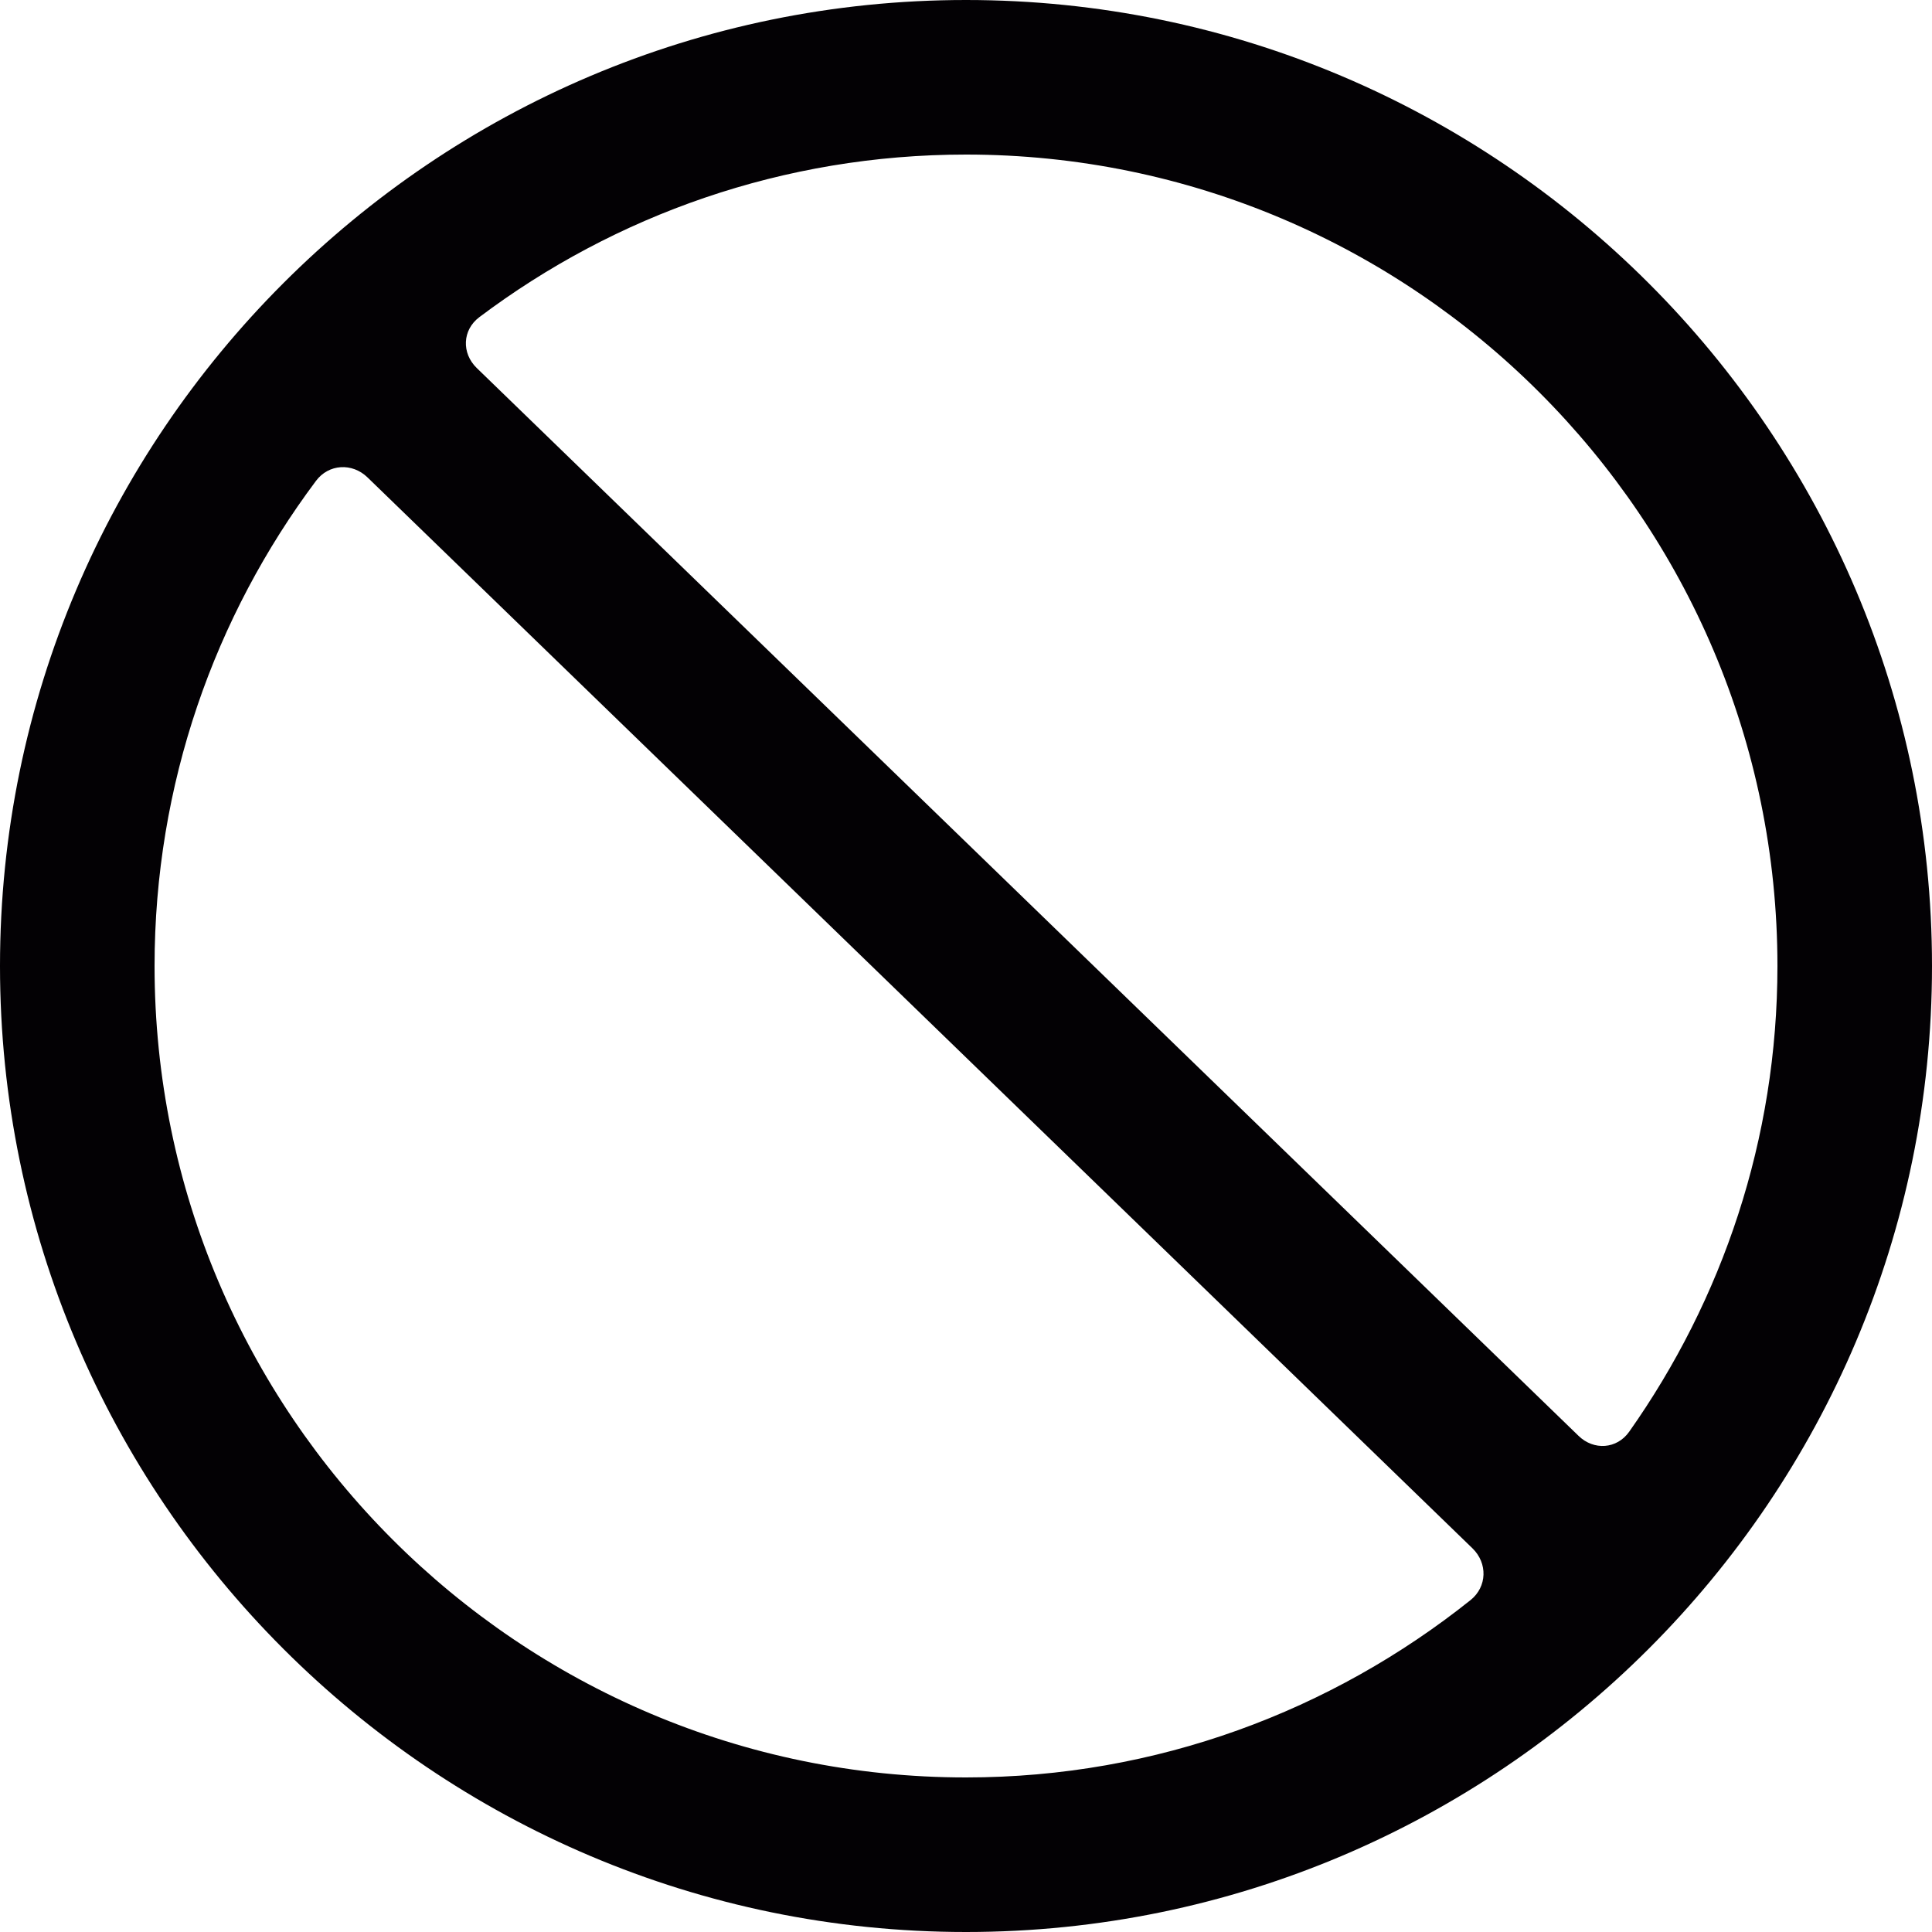<?xml version="1.0" encoding="iso-8859-1"?>
<!-- Uploaded to: SVG Repo, www.svgrepo.com, Generator: SVG Repo Mixer Tools -->
<svg height="800px" width="800px" version="1.1" id="Capa_1" xmlns="http://www.w3.org/2000/svg" xmlns:xlink="http://www.w3.org/1999/xlink" 
	 viewBox="0 0 50 50" xml:space="preserve">
<g>
	<path style="fill:#030104;" d="M25,0C11.215,0,0,11.215,0,25s11.215,25,25,25s25-11.215,25-25S38.785,0,25,0z M38.059,41.409
		C34.471,44.273,29.938,46,25,46C13.421,46,4,36.579,4,25c0-4.703,1.555-9.05,4.177-12.554c0.33-0.442,0.939-0.475,1.335-0.09
		L38.107,40.07C38.504,40.455,38.488,41.064,38.059,41.409z M42.164,37.052c-0.318,0.451-0.917,0.492-1.312,0.107L12.338,9.524
		c-0.396-0.385-0.374-0.984,0.067-1.316C15.916,5.567,20.278,4,25,4c11.579,0,21,9.421,21,21C46,29.486,44.572,33.639,42.164,37.052
		z"/>
</g>
</svg>